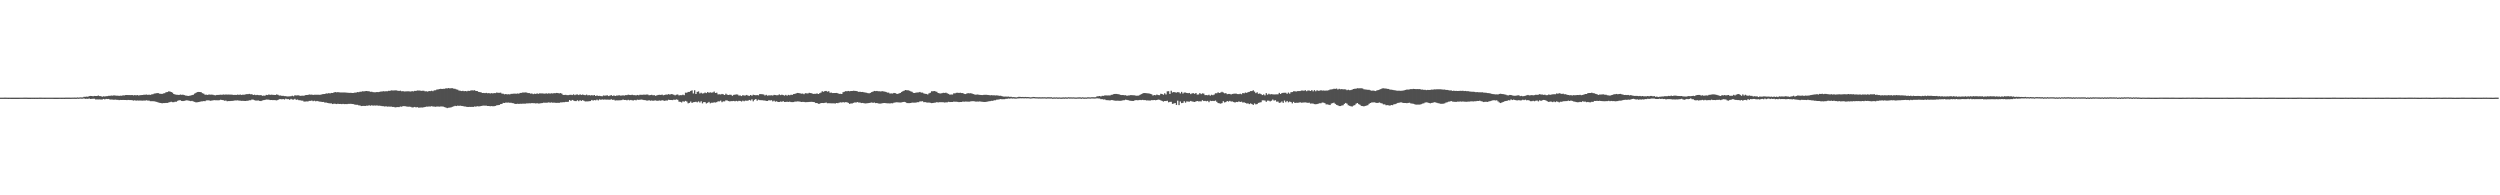 <svg xmlns="http://www.w3.org/2000/svg" width="1920" height="150"><path fill="#4f4f4f" d="M0 74.986h1v1H0zM1 74.986h1v1H1zM2 74.986h1v1H2zM3 74.977h1v1H3zM4 74.982h1v1H4zM5 74.998h1v1H5zM6 75.009h1v1H6zM7 74.998h1v1H7zM8 75.014h1v1H8zM9 75.018h1v1H9zM10 75.014h1v1H10zM11 75.014h1v1H11zM12 75.014h1v1H12zM13 75.018h1v1H13zM14 75.011h1v1H14zM15 74.984h1v1H15zM16 74.986h1v1H16zM17 74.991h1v1H17zM18 74.982h1v1H18zM19 74.973h1v1H19zM20 74.977h1v1H20zM21 75.014h1v1H21zM22 75.025h1v1H22zM23 75.009h1v1H23zM24 74.998h1v1H24zM25 75.007h1v1H25zM26 75.009h1v1H26zM27 74.995h1v1H27zM28 75.018h1v1H28zM29 74.986h1v1H29zM30 74.982h1v1H30zM31 74.982h1v1H31zM32 74.984h1v1H32zM33 74.986h1v1H33zM34 75.016h1v1H34zM35 74.993h1v1H35zM36 74.991h1v1H36zM37 74.998h1v1H37zM38 74.991h1v1H38zM39 74.989h1v1H39zM40 74.993h1v1H40zM41 75.009h1v1H41zM42 75.025h1v1H42zM43 75.023h1v1H43zM44 75.014h1v1H44zM45 74.995h1v1H45zM46 74.995h1v1H46zM47 75.011h1v1H47zM48 74.991h1v1H48zM49 75.023h1v1H49zM50 74.973h1v1H50zM51 74.968h1v1H51zM52 74.982h1v1H52zM53 74.97h1v1H53zM54 74.991h1v1H54zM55 74.94h1v1H55zM56 74.934h1v1H56zM57 74.918h1v1H57zM58 74.991h1v1H58zM59 74.817h1v1H59zM60 74.945h1v1H60zM61 74.751h1v1H61zM62 74.826h1v1H62zM63 74.812h1v1H63zM64 74.329h1v1.261H64zM65 74.343h1v1.568H65zM66 74.201h1v1.614H66zM67 74.3h1v1.634H67zM68 73.833h1v1.774H68zM69 73.679h1v2.328H69zM70 73.739h1v2.195H70zM71 73.943h1v1.886H71zM72 73.695h1v2.158H72zM73 73.739h1v2.63H73zM74 73.746h1v2.596H74zM75 73.38h1v3.012H75zM76 73.801h1v2.531H76zM77 73.846h1v2.598H77zM78 74.274h1v2.147H78zM79 73.933h1v2.055H79zM80 74.066h1v2.255H80zM81 73.865h1v2.046H81zM82 73.853h1v2.232H82zM83 73.588h1v2.394H83zM84 73.567h1v2.902H84zM85 73.359h1v3.095H85zM86 73.487h1v3.005H86zM87 73.194h1v3.447H87zM88 73.366h1v3.152H88zM89 73.496h1v3.147H89zM90 73.462h1v3.211H90zM91 73.636h1v3.243H91zM92 73.464h1v3.301H92zM93 73.544h1v3.252H93zM94 73.215h1v3.52H94zM95 73.247h1v3.552H95zM96 73.009h1v3.77H96zM97 72.963h1v3.96H97zM98 73.006h1v3.754H98zM99 72.986h1v3.861H99zM100 73.084h1v3.765H100zM101 72.981h1v3.951H101zM102 73.247h1v3.996H102zM103 73.034h1v3.992H103zM104 73.192h1v4.145H104zM105 73h1v4.15H105zM106 73.318h1v3.919H106zM107 73.096h1v4.111H107zM108 73.022h1v4.262H108zM109 72.963h1v4.34H109zM110 72.746h1v4.443H110zM111 72.78h1v4.479H111zM112 72.597h1v4.424H112zM113 72.871h1v4.415H113zM114 72.704h1v4.532H114zM115 72.839h1v4.891H115zM116 72.505h1v5.193H116zM117 72.34h1v5.39H117zM118 71.825h1v6.008H118zM119 71.722h1v6.308H119zM120 71.535h1v6.754H120zM121 71.457h1v7.217H121zM122 71.924h1v7.011H122zM123 72.031h1v7.093H123zM124 72.116h1v7.249H124zM125 71.748h1v7.423H125zM126 71.585h1v7.567H126zM127 70.876h1v8.19H127zM128 70.704h1v8.363H128zM129 70.203h1v8.567H129zM130 70.221h1v8.206H130zM131 70.633h1v7.517H131zM132 71.194h1v7.29H132zM133 72.208h1v6.299H133zM134 72.569h1v5.576H134zM135 72.755h1v5.361H135zM136 72.816h1v4.619H136zM137 72.947h1v4.072H137zM138 72.62h1v4.392H138zM139 72.816h1v4.681H139zM140 72.729h1v4.871H140zM141 73.004h1v4.45H141zM142 73.37h1v3.848H142zM143 73.485h1v3.523H143zM144 73.705h1v3.518H144zM145 73.542h1v3.886H145zM146 73.361h1v4.301H146zM147 72.986h1v4.456H147zM148 72.743h1v5.193H148zM149 71.878h1v6.336H149zM150 71.301h1v7.329H150zM151 70.704h1v7.858H151zM152 70.608h1v7.78H152zM153 70.674h1v7.501H153zM154 70.816h1v7.045H154zM155 71.576h1v6.269H155zM156 71.924h1v5.713H156zM157 72.748h1v4.974H157zM158 72.713h1v4.379H158zM159 72.894h1v4.152H159zM160 72.556h1v4.477H160zM161 72.7h1v4.731H161zM162 72.629h1v4.61H162zM163 72.743h1v4.351H163zM164 73.041h1v3.861H164zM165 73.224h1v3.774H165zM166 72.917h1v4.102H166zM167 72.917h1v4.143H167zM168 72.798h1v4.136H168zM169 72.684h1v3.916H169zM170 72.787h1v4.003H170zM171 72.572h1v4.397H171zM172 72.723h1v4.649H172zM173 72.56h1v4.66H173zM174 72.675h1v5.077H174zM175 72.597h1v5.024H175zM176 72.652h1v4.965H176zM177 72.677h1v4.832H177zM178 72.766h1v4.676H178zM179 72.926h1v4.436H179zM180 72.853h1v4.257H180zM181 72.922h1v4.248H181zM182 72.67h1v4.372H182zM183 72.876h1v4.397H183zM184 72.604h1v4.71H184zM185 72.913h1v4.555H185zM186 72.718h1v4.72H186zM187 72.755h1v4.74H187zM188 72.505h1v5.079H188zM189 72.315h1v5.079H189zM190 72.299h1v5.068H190zM191 72.066h1v4.93H191zM192 72.393h1v4.626H192zM193 72.347h1v4.09H193zM194 72.954h1v3.58H194zM195 72.684h1v4.244H195zM196 73.087h1v4.17H196zM197 72.835h1v4.349H197zM198 73.043h1v4.12H198zM199 73.091h1v4.413H199zM200 73h1v4.63H200zM201 73.553h1v3.607H201zM202 73.416h1v3.468H202zM203 73.503h1v3.268H203zM204 72.835h1v3.582H204zM205 73.004h1v3.488H205zM206 72.542h1v4.015H206zM207 72.858h1v3.98H207zM208 72.693h1v4.102H208zM209 72.83h1v4.065H209zM210 72.908h1v3.948H210zM211 72.958h1v4.005H211zM212 72.505h1v4.623H212zM213 72.789h1v3.935H213zM214 73.352h1v2.811H214zM215 73.325h1v2.811H215zM216 73.64h1v2.671H216zM217 73.572h1v2.518H217zM218 73.84h1v2.596H218zM219 73.81h1v1.984H219zM220 74.089h1v2.074H220zM221 74.034h1v2.097H221zM222 74.007h1v2.653H222zM223 73.878h1v2.035H223zM224 73.549h1v2.87H224zM225 73.924h1v2.586H225zM226 73.171h1v2.715H226zM227 73.297h1v3.406H227zM228 73.208h1v3.216H228zM229 73.228h1v3.717H229zM230 73.602h1v3.415H230zM231 73.501h1v3.742H231zM232 73.469h1v3.843H232zM233 73.499h1v4.548H233zM234 73.066h1v4.896H234zM235 72.938h1v4.919H235zM236 72.915h1v5.033H236zM237 72.537h1v4.921H237zM238 72.72h1v4.763H238zM239 72.64h1v4.55H239zM240 72.887h1v4.839H240zM241 72.762h1v4.591H241zM242 72.775h1v5.038H242zM243 72.78h1v4.713H243zM244 72.766h1v5.065H244zM245 72.784h1v5.251H245zM246 72.691h1v5.418H246zM247 72.327h1v6.02H247zM248 72.258h1v6.024H248zM249 72.208h1v6.585H249zM250 71.754h1v6.974H250zM251 71.851h1v7.217H251zM252 71.546h1v7.725H252zM253 71.754h1v7.681H253zM254 71.365h1v8.034H254zM255 71.413h1v8.521H255zM256 70.949h1v8.647H256zM257 70.715h1v9.02H257zM258 70.889h1v9.041H258zM259 70.734h1v8.931H259zM260 70.917h1v8.965H260zM261 71.027h1v8.782H261zM262 71.036h1v8.931H262zM263 70.99h1v8.769H263zM264 71.008h1v8.949H264zM265 71.049h1v8.849H265zM266 71.178h1v8.812H266zM267 71.249h1v8.54H267zM268 71.297h1v8.483H268zM269 71.269h1v8.46H269zM270 71.42h1v8.446H270zM271 71.365h1v8.627H271zM272 71.095h1v9.254H272zM273 71.136h1v9.366H273zM274 70.724h1v9.76H274zM275 70.789h1v10.101H275zM276 70.468h1v10.531H276zM277 70.418h1v11.041H277zM278 70.1h1v11.268H278zM279 70.207h1v11.112H279zM280 70.001h1v11.403H280zM281 69.864h1v11.312H281zM282 70.061h1v11.142H282zM283 70.068h1v10.79H283zM284 70.518h1v10.687H284zM285 70.454h1v10.366H285zM286 70.775h1v10.366H286zM287 70.841h1v10.174H287zM288 70.866h1v10.224H288zM289 70.679h1v10.282H289zM290 70.775h1v10.41H290zM291 70.578h1v10.588H291zM292 70.308h1v10.998H292zM293 70.264h1v11.241H293zM294 70.063h1v11.506H294zM295 70.216h1v11.593H295zM296 70.02h1v11.6H296zM297 70.1h1v11.82H297zM298 69.74h1v12.069H298zM299 69.772h1v12.152H299zM300 69.374h1v12.509H300zM301 69.466h1v12.648H301zM302 69.47h1v12.634H302zM303 69.374h1v13.085H303zM304 69.447h1v12.861H304zM305 69.678h1v12.532H305zM306 69.859h1v12.399H306zM307 69.653h1v12.154H307zM308 70.077h1v11.897H308zM309 69.974h1v11.522H309zM310 70.244h1v11.291H310zM311 70.214h1v11.419H311zM312 70.166h1v11.71H312zM313 70.079h1v11.904H313zM314 70.207h1v11.73H314zM315 70.306h1v11.778H315zM316 70.01h1v12.518H316zM317 70.216h1v12.229H317zM318 69.795h1v12.355H318zM319 69.841h1v12.662H319zM320 69.502h1v12.776H320zM321 69.521h1v13.177H321zM322 69.505h1v13.149H322zM323 69.802h1v12.754H323zM324 69.683h1v12.907H324zM325 69.695h1v12.676H325zM326 70.12h1v12.051H326zM327 70.107h1v11.783H327zM328 70.326h1v11.572H328zM329 69.868h1v11.895H329zM330 70.01h1v11.811H330zM331 69.708h1v11.872H331zM332 70.02h1v11.797H332zM333 69.388h1v12.506H333zM334 69.305h1v12.742H334zM335 68.774h1v13.069H335zM336 68.665h1v13.145H336zM337 68.427h1v13.491H337zM338 68.175h1v13.571H338zM339 68.365h1v13.381H339zM340 68.193h1v13.726H340zM341 68.2h1v14.097H341zM342 67.767h1v14.868H342zM343 67.896h1v15.161H343zM344 67.646h1v15.093H344zM345 67.868h1v14.781H345zM346 67.722h1v14.694H346zM347 67.754h1v14.292H347zM348 68.074h1v13.573H348zM349 68.188h1v13.065H349zM350 68.66h1v12.79H350zM351 68.843h1v12.284H351zM352 69.548h1v11.76H352zM353 69.692h1v11.467H353zM354 69.949h1v11.385H354zM355 69.715h1v11.756H355zM356 70.052h1v11.73H356zM357 69.868h1v11.966H357zM358 70.161h1v11.914H358zM359 69.74h1v12.424H359zM360 69.855h1v12.202H360zM361 69.525h1v12.596H361zM362 69.34h1v12.728H362zM363 69.454h1v12.648H363zM364 69.25h1v12.506H364zM365 69.91h1v12.005H365zM366 69.878h1v11.675H366zM367 70.551h1v11.16H367zM368 70.706h1v10.968H368zM369 70.928h1v10.478H369zM370 71.411h1v9.805H370zM371 71.365h1v9.714H371zM372 71.53h1v9.613H372zM373 71.315h1v9.86H373zM374 71.633h1v9.762H374zM375 71.498h1v9.902H375zM376 71.78h1v9.842H376zM377 71.544h1v9.934H377zM378 71.754h1v9.847H378zM379 71.452h1v10.085H379zM380 71.503h1v9.838H380zM381 71.084h1v9.821H381zM382 71.267h1v9.451H382zM383 71.283h1v9.293H383zM384 71.164h1v8.785H384zM385 71.91h1v7.901H385zM386 71.97h1v7.045H386zM387 72.432h1v6.661H387zM388 72.201h1v6.56H388zM389 72.494h1v6.338H389zM390 72.345h1v6.409H390zM391 72.478h1v6.491H391zM392 72.084h1v6.823H392zM393 72.043h1v7.148H393zM394 71.915h1v7.407H394zM395 71.889h1v7.949H395zM396 72.006h1v7.796H396zM397 71.768h1v7.91H397zM398 71.924h1v7.887H398zM399 71.379h1v8.283H399zM400 71.32h1v8.4H400zM401 71.038h1v8.583H401zM402 71.07h1v8.567H402zM403 70.972h1v8.627H403zM404 71.043h1v8.354H404zM405 71.482h1v7.924H405zM406 71.466h1v7.826H406zM407 71.896h1v7.439H407zM408 71.759h1v7.42H408zM409 72.281h1v6.97H409zM410 71.94h1v7.299H410zM411 72.157h1v7.32H411zM412 71.72h1v7.551H412zM413 72.025h1v7.514H413zM414 71.663h1v7.796H414zM415 71.718h1v7.537H415zM416 71.709h1v7.434H416zM417 71.857h1v6.995H417zM418 71.928h1v6.965H418zM419 71.686h1v7.228H419zM420 71.931h1v6.933H420zM421 71.649h1v6.949H421zM422 71.889h1v6.986H422zM423 71.635h1v6.995H423zM424 71.791h1v7.123H424zM425 71.544h1v7.265H425zM426 71.594h1v7.35H426zM427 71.349h1v7.665H427zM428 71.45h1v7.503H428zM429 71.718h1v7.308H429zM430 71.484h1v7.169H430zM431 71.928h1v6.699H431zM432 72.908h1v5.587H432zM433 72.917h1v5.594H433zM434 72.8h1v5.441H434zM435 73.064h1v5.212H435zM436 73.055h1v5.093H436zM437 72.867h1v3.955H437zM438 72.752h1v4.756H438zM439 73.036h1v3.715H439zM440 72.45h1v4.742H440zM441 73.066h1v4.569H441zM442 72.585h1v5.109H442zM443 72.542h1v4.475H443zM444 73h1v4.706H444zM445 72.423h1v4.532H445zM446 72.89h1v4.61H446zM447 72.61h1v4.292H447zM448 72.894h1v4.523H448zM449 73.137h1v4.77H449zM450 72.656h1v5.237H450zM451 73.233h1v4.63H451zM452 72.986h1v4.71H452zM453 73.306h1v4.308H453zM454 73.05h1v3.708H454zM455 73.304h1v3.969H455zM456 72.942h1v3.898H456zM457 73.732h1v3.321H457zM458 73.256h1v3.257H458zM459 73.654h1v3.449H459zM460 73.569h1v2.79H460zM461 73.801h1v2.863H461zM462 73.94h1v2.399H462zM463 73.329h1v3.239H463zM464 73.48h1v2.921H464zM465 73.325h1v3.202H465zM466 73.212h1v3.268H466zM467 73.796h1v2.735H467zM468 73.343h1v3.248H468zM469 73.059h1v3.186H469zM470 73.672h1v3.017H470zM471 73.288h1v3.319H471zM472 73.739h1v3.452H472zM473 73.354h1v3.726H473zM474 73.345h1v3.756H474zM475 73.1h1v3.937H475zM476 73.439h1v3.552H476zM477 73.38h1v3.516H477zM478 73.192h1v3.259H478zM479 73.37h1v3.424H479zM480 73.064h1v3.676H480zM481 73.084h1v3.969H481zM482 72.688h1v3.937H482zM483 72.933h1v4.108H483zM484 73.002h1v3.761H484zM485 72.78h1v4.294H485zM486 73.061h1v4.086H486zM487 73.073h1v3.662H487zM488 73.26h1v3.777H488zM489 72.917h1v3.644H489zM490 73.176h1v3.534H490zM491 72.762h1v3.82H491zM492 72.83h1v3.612H492zM493 72.832h1v3.749H493zM494 72.636h1v4.225H494zM495 72.78h1v4.129H495zM496 72.615h1v4.571H496zM497 72.601h1v4.66H497zM498 73.167h1v3.806H498zM499 73.02h1v4.326H499zM500 72.816h1v4.349H500zM501 73.146h1v4.282H501zM502 73.055h1v4.157H502zM503 73.586h1v3.532H503zM504 73.24h1v4.166H504zM505 72.922h1v4.417H505zM506 72.812h1v4.333H506zM507 72.899h1v4.461H507zM508 72.64h1v4.321H508zM509 73.16h1v4.035H509zM510 72.933h1v4.53H510zM511 72.622h1v4.537H511zM512 72.633h1v4.562H512zM513 72.306h1v4.296H513zM514 72.629h1v4.15H514zM515 72.231h1v4.582H515zM516 72.402h1v4.475H516zM517 72.78h1v3.763H517zM518 73.215h1v3.493H518zM519 72.72h1v3.612H519zM520 72.542h1v4.079H520zM521 73.258h1v4.82H521zM522 73.041h1v5.168H522zM523 73.093h1v5.585H523zM524 72.688h1v5.159H524zM525 73.091h1v4.971H525zM526 71.159h1v6.299H526zM527 71.205h1v6.761H527zM528 70.628h1v8.737H528zM529 70.541h1v8.455H529zM530 69.848h1v8.139H530zM531 69.388h1v9.682H531zM532 71.761h1v6.709H532zM533 69.331h1v9.048H533zM534 72.217h1v5.908H534zM535 70.562h1v8.048H535zM536 70.193h1v7.668H536zM537 71.77h1v6.997H537zM538 71.219h1v6.551H538zM539 71.848h1v7.553H539zM540 71.617h1v6.75H540zM541 71.075h1v7.386H541zM542 71.53h1v7.929H542zM543 70.692h1v8.26H543zM544 71.205h1v7.029H544zM545 70.905h1v8.46H545zM546 71.164h1v7.748H546zM547 70.972h1v7.926H547zM548 70.299h1v8.286H548zM549 71.429h1v7.304H549zM550 71.178h1v7.256H550zM551 72.514h1v5.333H551zM552 72.418h1v5.463H552zM553 72.54h1v4.701H553zM554 72.139h1v6.358H554zM555 72.469h1v5.374H555zM556 72.956h1v4.907H556zM557 71.917h1v5.12H557zM558 72.688h1v4.45H558zM559 72.945h1v4.694H559zM560 72.693h1v5.18H560zM561 72.784h1v4.862H561zM562 73.572h1v4.102H562zM563 72.862h1v4.653H563zM564 72.725h1v5.104H564zM565 72.473h1v5.01H565zM566 72.588h1v5.212H566zM567 73.373h1v4.022H567zM568 73.313h1v4.221H568zM569 73.755h1v4.207H569zM570 73.059h1v4.273H570zM571 73.347h1v4.401H571zM572 73.297h1v3.96H572zM573 72.913h1v4.454H573zM574 73.409h1v3.882H574zM575 73.613h1v3.138H575zM576 72.977h1v4.23H576zM577 73.499h1v2.813H577zM578 72.739h1v5.072H578zM579 73h1v3.667H579zM580 73.169h1v2.859H580zM581 73.029h1v4.282H581zM582 73.206h1v3.355H582zM583 72.267h1v4.656H583zM584 72.299h1v4.651H584zM585 72.395h1v4.591H585zM586 72.542h1v4.598H586zM587 73.306h1v3.88H587zM588 72.83h1v4.683H588zM589 73.462h1v4.081H589zM590 73.208h1v3.726H590zM591 73.277h1v3.891H591zM592 73.174h1v3.758H592zM593 73.352h1v4.532H593zM594 72.855h1v4.468H594zM595 73.002h1v5.065H595zM596 73.178h1v4.573H596zM597 73.135h1v5.193H597zM598 72.482h1v5.859H598zM599 73.055h1v4.942H599zM600 72.725h1v5.45H600zM601 73h1v4.653H601zM602 73.414h1v4.944H602zM603 72.858h1v5.409H603zM604 73.48h1v4.63H604zM605 72.878h1v5.431H605zM606 73.16h1v4.919H606zM607 72.739h1v5.665H607zM608 72.835h1v5.621H608zM609 72.233h1v6.143H609zM610 72.089h1v5.951H610zM611 71.688h1v6.361H611zM612 71.388h1v6.491H612zM613 71.475h1v6.464H613zM614 71.69h1v6.406H614zM615 71.917h1v6.404H615zM616 71.832h1v6.425H616zM617 72.363h1v5.908H617zM618 71.59h1v6.915H618zM619 71.654h1v6.775H619zM620 71.773h1v6.622H620zM621 71.283h1v6.999H621zM622 71.489h1v6.727H622zM623 71.617h1v6.574H623zM624 72.148h1v6.164H624zM625 72.047h1v6.429H625zM626 72.047h1v7.086H626zM627 71.738h1v7.345H627zM628 72.169h1v7.53H628zM629 71.64h1v8.038H629zM630 71.118h1v8.034H630zM631 70.102h1v8.995H631zM632 70.493h1v8.652H632zM633 69.935h1v9.078H633zM634 69.855h1v8.89H634zM635 70.404h1v8.906H635zM636 70.02h1v9.261H636zM637 71.219h1v8.096H637zM638 71.123h1v8.228H638zM639 71.473h1v7.869H639zM640 71.427h1v7.947H640zM641 71.439h1v8.082H641zM642 71.349h1v7.734H642zM643 71.613h1v7.633H643zM644 72.114h1v6.757H644zM645 72.038h1v6.564H645zM646 72.176h1v6.546H646zM647 70.83h1v7.631H647zM648 70.429h1v8.288H648zM649 69.974h1v8.453H649zM650 70.077h1v8.487H650zM651 69.859h1v9.165H651zM652 70.084h1v9.696H652zM653 69.868h1v9.59H653zM654 69.898h1v9.572H654zM655 69.701h1v9.304H655zM656 69.772h1v8.865H656zM657 69.912h1v8.828H657zM658 70.161h1v8.203H658zM659 70.551h1v8.219H659zM660 70.468h1v8.276H660zM661 70.633h1v8.537H661zM662 70.592h1v8.473H662zM663 70.86h1v8.412H663zM664 71.04h1v8.414H664zM665 71.21h1v8.169H665zM666 71.514h1v7.72H666zM667 71.672h1v7.448H667zM668 71.338h1v7.572H668zM669 70.729h1v7.981H669zM670 70.333h1v8.663H670zM671 69.839h1v8.913H671zM672 69.987h1v9.215H672zM673 69.841h1v9.279H673zM674 70.07h1v9.416H674zM675 70.113h1v9.437H675zM676 70.226h1v9.325H676zM677 69.967h1v9.327H677zM678 70.18h1v8.995H678zM679 70.335h1v8.773H679zM680 70.615h1v8.638H680zM681 71.114h1v8.251H681zM682 71.109h1v8.265H682zM683 71.86h1v7.59H683zM684 71.752h1v7.489H684zM685 71.841h1v7.494H685zM686 71.356h1v7.523H686zM687 71.498h1v7.192H687zM688 72.002h1v6.523H688zM689 72.13h1v6.484H689zM690 71.704h1v6.967H690zM691 71.386h1v7.359H691zM692 70.615h1v8.041H692zM693 70.006h1v8.318H693zM694 69.594h1v8.654H694zM695 69.115h1v9.368H695zM696 69.303h1v9.863H696zM697 69.321h1v9.872H697zM698 69.708h1v9.496H698zM699 70.125h1v8.965H699zM700 70.505h1v8.29H700zM701 71.338h1v7.505H701zM702 71.448h1v7.425H702zM703 71.132h1v7.668H703zM704 71.008h1v7.498H704zM705 70.979h1v7.507H705zM706 70.601h1v7.269H706zM707 71.123h1v6.727H707zM708 71.111h1v6.59H708zM709 71.736h1v6.738H709zM710 72.047h1v6.358H710zM711 72.155h1v6.521H711zM712 72.565h1v6.249H712zM713 71.656h1v7.075H713zM714 71.21h1v7.734H714zM715 70.088h1v9.114H715zM716 70.07h1v9.05H716zM717 69.88h1v9.007H717zM718 70.198h1v8.611H718zM719 70.523h1v7.897H719zM720 71.407h1v7.295H720zM721 71.658h1v6.809H721zM722 71.791h1v6.697H722zM723 71.503h1v6.995H723zM724 71.272h1v7.29H724zM725 71.384h1v7.37H725zM726 71.157h1v7.425H726zM727 71.695h1v6.901H727zM728 72.098h1v6.07H728zM729 72.697h1v5.699H729zM730 72.556h1v5.759H730zM731 72.597h1v5.729H731zM732 71.688h1v6.358H732zM733 71.654h1v6.477H733zM734 71.249h1v6.876H734zM735 71.237h1v7.011H735zM736 71.368h1v7.073H736zM737 71.21h1v7.148H737zM738 71.498h1v6.832H738zM739 71.496h1v6.496H739zM740 72.112h1v6.017H740zM741 72.24h1v5.727H741zM742 71.844h1v6.207H742zM743 71.526h1v6.551H743zM744 71.7h1v6.356H744zM745 71.597h1v6.271H745zM746 71.86h1v5.859H746zM747 72.228h1v5.496H747zM748 72.533h1v5.28H748zM749 72.746h1v5.312H749zM750 72.569h1v5.393H750zM751 72.727h1v5.326H751zM752 72.835h1v5.031H752zM753 72.974h1v5.111H753zM754 73h1v5.164H754zM755 72.837h1v5.436H755zM756 72.8h1v5.555H756zM757 72.83h1v5.372H757zM758 72.919h1v5.116H758zM759 73.027h1v4.756H759zM760 73.199h1v4.488H760zM761 73.055h1v4.337H761zM762 73.233h1v4.253H762zM763 73.139h1v3.859H763zM764 73.313h1v3.715H764zM765 73.235h1v3.305H765zM766 73.343h1v3.147H766zM767 73.558h1v2.733H767zM768 73.54h1v2.566H768zM769 73.83h1v2.41H769zM770 74.112h1v2.083H770zM771 74.19h1v1.989H771zM772 74.135h1v1.735H772zM773 74.24h1v1.639H773zM774 74.13h1v1.481H774zM775 74.382h1v1.412H775zM776 74.306h1v1.213H776zM777 74.574h1v1.144H777zM778 74.554h1v1.051H778zM779 74.641h1v1.14H779zM780 74.789h1v1H780zM781 74.604h1v1H781zM782 74.359h1v1.209H782zM783 74.407h1v1.078H783zM784 74.519h1v1.003H784zM785 74.423h1v1.023H785zM786 74.561h1v1H786zM787 74.464h1v1H787zM788 74.556h1v1H788zM789 74.487h1v1H789zM790 74.625h1v1H790zM791 74.746h1v1H791zM792 74.638h1v1H792zM793 74.462h1v1H793zM794 74.51h1v1H794zM795 74.645h1v1H795zM796 74.634h1v1H796zM797 74.725h1v1H797zM798 74.666h1v1H798zM799 74.748h1v1H799zM800 74.673h1v1H800zM801 74.684h1v1H801zM802 74.643h1v1H802zM803 74.803h1v1H803zM804 74.67h1v1H804zM805 74.661h1v1H805zM806 74.725h1v1H806zM807 74.659h1v1H807zM808 74.94h1v1H808zM809 74.757h1v1H809zM810 74.84h1v1H810zM811 74.748h1v1H811zM812 74.929h1v1H812zM813 74.794h1v1H813zM814 74.879h1v1H814zM815 74.927h1v1H815zM816 74.776h1v1H816zM817 74.856h1v1H817zM818 74.725h1v1H818zM819 74.913h1v1H819zM820 74.641h1v1H820zM821 74.769h1v1H821zM822 74.737h1v1H822zM823 74.785h1v1H823zM824 74.734h1v1H824zM825 74.833h1v1H825zM826 74.886h1v1H826zM827 74.799h1v1H827zM828 74.776h1v1H828zM829 74.725h1v1H829zM830 74.906h1v1H830zM831 74.698h1v1H831zM832 74.931h1v1H832zM833 74.84h1v1H833zM834 74.881h1v1H834zM835 74.666h1v1H835zM836 74.734h1v1H836zM837 74.783h1v1H837zM838 74.636h1v1H838zM839 74.661h1v1H839zM840 74.725h1v1H840zM841 74.666h1v1H841zM842 73.984h1v1.49H842zM843 73.933h1v1.691H843zM844 73.732h1v1.962H844zM845 74.089h1v2.081H845zM846 73.556h1v2.584H846zM847 73.65h1v2.774H847zM848 73.263h1v3.06H848zM849 73.267h1v3.623H849zM850 73.338h1v3.598H850zM851 73.256h1v3.742H851zM852 73.336h1v3.843H852zM853 72.784h1v4.083H853zM854 72.688h1v4.214H854zM855 72.178h1v4.981H855zM856 72.157h1v5.205H856zM857 72.162h1v5.207H857zM858 72.276h1v5.054H858zM859 72.437h1v4.967H859zM860 72.842h1v4.562H860zM861 73.011h1v4.289H861zM862 72.947h1v4.063H862zM863 73.164h1v3.774H863zM864 73.114h1v3.417H864zM865 73.592h1v3.17H865zM866 73.313h1v3.653H866zM867 73.279h1v4.003H867zM868 73.006h1v4.408H868zM869 73.109h1v4.395H869zM870 73.169h1v4.344H870zM871 73.231h1v3.857H871zM872 73.544h1v3.328H872zM873 73.464h1v3.534H873zM874 73.437h1v3.527H874zM875 72.849h1v3.919H875zM876 72.318h1v4.566H876zM877 71.819h1v4.903H877zM878 71.439h1v5.475H878zM879 71.468h1v5.39H879zM880 71.564h1v5.612H880zM881 71.663h1v5.429H881zM882 71.796h1v5.413H882zM883 72.086h1v5.122H883zM884 72.395h1v4.527H884zM885 73.37h1v3.58H885zM886 72.977h1v3.843H886zM887 73.146h1v3.861H887zM888 72.601h1v4.177H888zM889 73.013h1v3.484H889zM890 73.121h1v3.55H890zM891 71.965h1v5.113H891zM892 72.176h1v5.344H892zM893 72.741h1v5.303H893zM894 71.606h1v5.949H894zM895 72.574h1v5.061H895zM896 70.166h1v7.178H896zM897 70.063h1v8.54H897zM898 72.153h1v6.063H898zM899 69.701h1v8.485H899zM900 71.038h1v8.727H900zM901 70.656h1v8.86H901zM902 70.892h1v8.21H902zM903 71.118h1v9.476H903zM904 70.752h1v6.574H904zM905 70.889h1v9.858H905zM906 71.768h1v6.166H906zM907 70.551h1v8.666H907zM908 71.851h1v7.153H908zM909 71.054h1v6.654H909zM910 71.059h1v7.78H910zM911 71.443h1v6.45H911zM912 71.599h1v6.452H912zM913 71.349h1v6.729H913zM914 72.29h1v5.23H914zM915 71.69h1v6.221H915zM916 71.571h1v6.583H916zM917 72.043h1v6.313H917zM918 71.448h1v6.413H918zM919 72.652h1v4.935H919zM920 72.56h1v5.303H920zM921 71.452h1v6.358H921zM922 72.308h1v5.56H922zM923 71.681h1v5.276H923zM924 71.901h1v5.729H924zM925 73.077h1v4.411H925zM926 72.993h1v4.8H926zM927 73.183h1v4.303H927zM928 72.762h1v5.722H928zM929 73.485h1v3.886H929zM930 72.78h1v4.823H930zM931 73.096h1v4.349H931zM932 72.581h1v5.022H932zM933 71.617h1v5.605H933zM934 71.603h1v6.558H934zM935 70.887h1v8.283H935zM936 71.427h1v7.956H936zM937 71.043h1v8.553H937zM938 70.509h1v8.682H938zM939 71.068h1v6.665H939zM940 71.7h1v7.008H940zM941 71.532h1v6.835H941zM942 72.347h1v5.239H942zM943 72.16h1v5.894H943zM944 72.146h1v5.301H944zM945 72.572h1v5.418H945zM946 72.121h1v5.802H946zM947 71.963h1v6.439H947zM948 71.885h1v6.835H948zM949 71.951h1v6.317H949zM950 72.219h1v6.162H950zM951 72.308h1v5.555H951zM952 71.972h1v6.354H952zM953 72.409h1v5.692H953zM954 71.448h1v7.274H954zM955 71.686h1v6.908H955zM956 71.07h1v7.981H956zM957 71.301h1v8.222H957zM958 70.743h1v8.652H958zM959 70.528h1v9.426H959zM960 69.965h1v9.439H960zM961 69.93h1v9.986H961zM962 69.333h1v11.268H962zM963 70.335h1v9.052H963zM964 71.539h1v8.629H964zM965 70.885h1v9.062H965zM966 72.018h1v6.986H966zM967 71.775h1v6.979H967zM968 72.283h1v6.21H968zM969 72.995h1v4.083H969zM970 72.485h1v4.569H970zM971 73.254h1v3.937H971zM972 71.528h1v6.667H972zM973 72.711h1v4.553H973zM974 72.013h1v5.312H974zM975 72.494h1v5.363H975zM976 72.295h1v5.09H976zM977 72.457h1v3.962H977zM978 72.537h1v4.706H978zM979 72.482h1v4.491H979zM980 72.469h1v5.589H980zM981 72.455h1v5.532H981zM982 71.338h1v7.668H982zM983 72.196h1v6.555H983zM984 71.461h1v6.475H984zM985 71.262h1v7.762H985zM986 71.196h1v6.024H986zM987 71.198h1v7.313H987zM988 72.045h1v5.475H988zM989 71.043h1v7.539H989zM990 71.954h1v6.029H990zM991 70.802h1v7.597H991zM992 70.708h1v8.7H992zM993 70.084h1v8.16H993zM994 70.081h1v9.036H994zM995 70.308h1v8.569H995zM996 69.967h1v8.959H996zM997 69.917h1v8.954H997zM998 69.937h1v8.615H998zM999 69.555h1v9.341H999zM1000 69.539h1v9.272H1000zM1001 69.667h1v9.032H1001zM1002 69.269h1v9.375H1002zM1003 70.024h1v8.778H1003zM1004 69.491h1v9.512H1004zM1005 69.509h1v9.316H1005zM1006 69.889h1v9.686H1006zM1007 69.191h1v10.293H1007zM1008 70.127h1v9.432H1008zM1009 69.237h1v10.744H1009zM1010 70.086h1v9.973H1010zM1011 69.31h1v10.611H1011zM1012 69.754h1v9.854H1012zM1013 69.635h1v9.659H1013zM1014 69.278h1v10.048H1014zM1015 69.557h1v9.21H1015zM1016 69.498h1v9.327H1016zM1017 69.626h1v9.572H1017zM1018 69.511h1v10.671H1018zM1019 69.555h1v10.623H1019zM1020 69.292h1v11.149H1020zM1021 68.779h1v11.936H1021zM1022 68.658h1v10.833H1022zM1023 68.511h1v10.673H1023zM1024 68.147h1v10.709H1024zM1025 68.25h1v11.529H1025zM1026 68.003h1v12.552H1026zM1027 68.701h1v12.206H1027zM1028 68.198h1v13.255H1028zM1029 68.55h1v12.923H1029zM1030 68.401h1v12.623H1030zM1031 68.6h1v12.238H1031zM1032 68.55h1v11.206H1032zM1033 68.653h1v10.407H1033zM1034 69.283h1v10.341H1034zM1035 68.925h1v11.9H1035zM1036 69.264h1v11.989H1036zM1037 69.186h1v12.41H1037zM1038 68.802h1v12.989H1038zM1039 68.344h1v12.735H1039zM1040 68.138h1v12.618H1040zM1041 68.085h1v11.517H1041zM1042 67.747h1v11.353H1042zM1043 67.841h1v12.108H1043zM1044 67.776h1v12.689H1044zM1045 67.799h1v13.534H1045zM1046 67.955h1v13.513H1046zM1047 68.534h1v13.159H1047zM1048 68.699h1v12.653H1048zM1049 68.797h1v12.305H1049zM1050 68.98h1v11.797H1050zM1051 68.976h1v10.762H1051zM1052 69.351h1v9.767H1052zM1053 69.667h1v9.002H1053zM1054 69.539h1v9.11H1054zM1055 69.72h1v8.867H1055zM1056 69.946h1v8.904H1056zM1057 69.388h1v9.728H1057zM1058 69.175h1v9.767H1058zM1059 68.825h1v9.853H1059zM1060 68.383h1v10.799H1060zM1061 67.896h1v11.547H1061zM1062 67.813h1v12.362H1062zM1063 67.939h1v12.19H1063zM1064 67.987h1v12.859H1064zM1065 68.253h1v12.506H1065zM1066 68.289h1v12.623H1066zM1067 68.829h1v12.341H1067zM1068 68.859h1v11.804H1068zM1069 68.999h1v11.815H1069zM1070 69.221h1v10.906H1070zM1071 69.356h1v10.625H1071zM1072 69.566h1v9.989H1072zM1073 69.681h1v9.366H1073zM1074 69.64h1v9.254H1074zM1075 69.749h1v8.894H1075zM1076 69.681h1v8.981H1076zM1077 69.571h1v9.48H1077zM1078 69.315h1v9.805H1078zM1079 69.054h1v10.037H1079zM1080 68.779h1v10.465H1080zM1081 68.804h1v10.243H1081zM1082 68.667h1v10.247H1082zM1083 68.385h1v11.035H1083zM1084 68.429h1v11.112H1084zM1085 68.227h1v11.483H1085zM1086 68.351h1v11.719H1086zM1087 68.431h1v11.95H1087zM1088 68.385h1v11.973H1088zM1089 68.452h1v11.868H1089zM1090 68.392h1v11.957H1090zM1091 68.822h1v11.204H1091zM1092 68.754h1v10.826H1092zM1093 69.003h1v10.343H1093zM1094 68.971h1v9.762H1094zM1095 69.209h1v9.359H1095zM1096 68.994h1v9.746H1096zM1097 69.122h1v10.002H1097zM1098 69.024h1v10.352H1098zM1099 68.829h1v10.229H1099zM1100 68.843h1v10.08H1100zM1101 68.63h1v9.858H1101zM1102 68.642h1v10.011H1102zM1103 68.573h1v10.371H1103zM1104 68.557h1v10.682H1104zM1105 68.573h1v10.89H1105zM1106 68.568h1v11.156H1106zM1107 68.687h1v11.055H1107zM1108 68.825h1v10.81H1108zM1109 68.763h1v10.655H1109zM1110 69.083h1v9.689H1110zM1111 69.086h1v9.439H1111zM1112 69.264h1v8.833H1112zM1113 69.502h1v8.489H1113zM1114 69.363h1v8.194H1114zM1115 69.814h1v8.231H1115zM1116 69.649h1v8.464H1116zM1117 69.855h1v8.377H1117zM1118 69.761h1v8.482H1118zM1119 69.905h1v8.123H1119zM1120 69.859h1v8.235H1120zM1121 69.717h1v8.231H1121zM1122 69.804h1v8.26H1122zM1123 69.704h1v8.196H1123zM1124 69.939h1v8.146H1124zM1125 69.862h1v8.249H1125zM1126 70.047h1v8.153H1126zM1127 69.994h1v8.059H1127zM1128 70.246h1v7.794H1128zM1129 70.349h1v7.546H1129zM1130 70.454h1v7.354H1130zM1131 70.475h1v7.462H1131zM1132 70.555h1v7.205H1132zM1133 70.821h1v6.942H1133zM1134 70.715h1v6.825H1134zM1135 70.866h1v6.711H1135zM1136 70.866h1v6.464H1136zM1137 70.919h1v6.805H1137zM1138 70.876h1v7.089H1138zM1139 71.116h1v7.272H1139zM1140 71.173h1v6.99H1140zM1141 71.265h1v6.931H1141zM1142 71.466h1v6.802H1142zM1143 71.548h1v6.308H1143zM1144 71.754h1v5.933H1144zM1145 72.018h1v5.324H1145zM1146 72.263h1v4.793H1146zM1147 72.336h1v4.601H1147zM1148 72.482h1v4.669H1148zM1149 72.43h1v4.559H1149zM1150 72.53h1v5.361H1150zM1151 72.157h1v6.558H1151zM1152 71.976h1v7.162H1152zM1153 72.182h1v6.514H1153zM1154 72.272h1v6.027H1154zM1155 72.487h1v5.354H1155zM1156 72.688h1v4.864H1156zM1157 73.148h1v4.264H1157zM1158 73.263h1v3.699H1158zM1159 72.899h1v4.211H1159zM1160 72.97h1v3.358H1160zM1161 73.293h1v3.561H1161zM1162 73.448h1v3.042H1162zM1163 73.59h1v3.209H1163zM1164 73.398h1v3.674H1164zM1165 73.249h1v3.866H1165zM1166 73.18h1v3.733H1166zM1167 73.81h1v3.344H1167zM1168 73.622h1v3.442H1168zM1169 73.956h1v2.651H1169zM1170 73.764h1v3.115H1170zM1171 73.521h1v3.014H1171zM1172 73.201h1v3.843H1172zM1173 72.89h1v3.941H1173zM1174 73.277h1v3.946H1174zM1175 73.146h1v4.587H1175zM1176 73.006h1v4.726H1176zM1177 73.194h1v4.209H1177zM1178 73.05h1v4.713H1178zM1179 72.78h1v4.575H1179zM1180 72.853h1v4.342H1180zM1181 72.691h1v5.173H1181zM1182 72.285h1v4.733H1182zM1183 72.583h1v4.928H1183zM1184 72.604h1v4.422H1184zM1185 72.839h1v3.891H1185zM1186 72.711h1v4.154H1186zM1187 73.125h1v4.2H1187zM1188 73.048h1v4.779H1188zM1189 72.572h1v5.756H1189zM1190 72.878h1v5.12H1190zM1191 72.61h1v5.48H1191zM1192 72.446h1v5.992H1192zM1193 72.352h1v5.647H1193zM1194 72.402h1v6.024H1194zM1195 71.791h1v6.102H1195zM1196 72.004h1v6.196H1196zM1197 71.59h1v7.034H1197zM1198 71.844h1v6.292H1198zM1199 72.16h1v6.047H1199zM1200 71.915h1v5.878H1200zM1201 72.407h1v5.317H1201zM1202 72.363h1v5.301H1202zM1203 72.789h1v4.852H1203zM1204 72.945h1v4.319H1204zM1205 73.174h1v4.395H1205zM1206 73.084h1v4.129H1206zM1207 73.315h1v4.182H1207zM1208 73.087h1v4.829H1208zM1209 73.174h1v4.912H1209zM1210 73.064h1v5.317H1210zM1211 72.958h1v5.56H1211zM1212 72.995h1v5.493H1212zM1213 72.819h1v5.413H1213zM1214 73.125h1v5.269H1214zM1215 72.913h1v4.862H1215zM1216 72.622h1v5.461H1216zM1217 72.205h1v5.8H1217zM1218 72.194h1v6.306H1218zM1219 71.514h1v6.777H1219zM1220 71.402h1v7.123H1220zM1221 71.402h1v7.182H1221zM1222 71.164h1v7.011H1222zM1223 71.51h1v6.754H1223zM1224 71.667h1v5.866H1224zM1225 72.075h1v5.514H1225zM1226 72.334h1v5.084H1226zM1227 72.897h1v4.66H1227zM1228 72.583h1v4.836H1228zM1229 72.624h1v4.944H1229zM1230 72.505h1v5.182H1230zM1231 72.464h1v5.278H1231zM1232 72.757h1v4.994H1232zM1233 72.768h1v4.882H1233zM1234 73.162h1v4.504H1234zM1235 73.283h1v4.12H1235zM1236 73.469h1v4.25H1236zM1237 73.061h1v4.454H1237zM1238 72.869h1v4.818H1238zM1239 72.395h1v5.246H1239zM1240 72.366h1v5.459H1240zM1241 72.13h1v5.573H1241zM1242 72.411h1v5.193H1242zM1243 72.185h1v5.111H1243zM1244 72.084h1v5.223H1244zM1245 72.391h1v4.813H1245zM1246 72.656h1v4.17H1246zM1247 72.935h1v3.777H1247zM1248 72.89h1v3.692H1248zM1249 73.013h1v3.703H1249zM1250 72.89h1v3.582H1250zM1251 73.288h1v3.291H1251zM1252 73.02h1v3.367H1252zM1253 73.352h1v2.664H1253zM1254 73.544h1v2.348H1254zM1255 73.659h1v2.499H1255zM1256 73.65h1v2.797H1256zM1257 73.677h1v2.621H1257zM1258 73.849h1v2.747H1258zM1259 73.691h1v2.632H1259zM1260 73.943h1v2.564H1260zM1261 73.75h1v2.541H1261zM1262 73.977h1v2.447H1262zM1263 73.915h1v2.17H1263zM1264 73.995h1v2.136H1264zM1265 73.746h1v2.099H1265zM1266 73.979h1v2.007H1266zM1267 73.668h1v2.149H1267zM1268 73.702h1v1.98H1268zM1269 73.981h1v1.712H1269zM1270 73.764h1v1.913H1270zM1271 74.323h1v1.643H1271zM1272 74.149h1v1.891H1272zM1273 74.542h1v1.476H1273zM1274 74.27h1v1.508H1274zM1275 74.24h1v1.79H1275zM1276 74.107h1v1.719H1276zM1277 74.08h1v2.01H1277zM1278 73.901h1v2.101H1278zM1279 73.901h1v2.481H1279zM1280 73.899h1v2.243H1280zM1281 73.65h1v2.479H1281zM1282 73.78h1v2.358H1282zM1283 73.407h1v2.838H1283zM1284 73.718h1v2.65H1284zM1285 73.471h1v2.875H1285zM1286 73.412h1v3.033H1286zM1287 73.505h1v2.852H1287zM1288 73.7h1v2.701H1288zM1289 73.716h1v2.538H1289zM1290 73.755h1v2.36H1290zM1291 73.705h1v2.149H1291zM1292 74.05h1v2.266H1292zM1293 74.089h1v2.548H1293zM1294 74.126h1v2.204H1294zM1295 74.162h1v1.817H1295zM1296 73.764h1v2.417H1296zM1297 73.835h1v2.145H1297zM1298 73.888h1v1.637H1298zM1299 73.707h1v2.486H1299zM1300 73.563h1v2.708H1300zM1301 73.782h1v3.136H1301zM1302 73.192h1v3.939H1302zM1303 72.952h1v3.948H1303zM1304 72.885h1v4.303H1304zM1305 72.926h1v4.07H1305zM1306 73.444h1v3.488H1306zM1307 73.151h1v3.568H1307zM1308 73.526h1v3.523H1308zM1309 73.352h1v3.333H1309zM1310 73.27h1v3.719H1310zM1311 73.343h1v3.607H1311zM1312 72.86h1v3.983H1312zM1313 72.757h1v4.191H1313zM1314 72.61h1v3.925H1314zM1315 72.446h1v4.427H1315zM1316 72.496h1v4.305H1316zM1317 72.677h1v4.209H1317zM1318 72.876h1v3.829H1318zM1319 73.171h1v3.536H1319zM1320 73.515h1v3.101H1320zM1321 73.718h1v3.2H1321zM1322 73.075h1v3.49H1322zM1323 73.272h1v2.895H1323zM1324 73.027h1v3.284H1324zM1325 73.265h1v3.099H1325zM1326 73.089h1v3.994H1326zM1327 72.958h1v4.331H1327zM1328 73.551h1v3.184H1328zM1329 73.517h1v3.101H1329zM1330 73.528h1v2.683H1330zM1331 72.794h1v3.463H1331zM1332 73.325h1v3.394H1332zM1333 72.663h1v4.083H1333zM1334 72.368h1v4.486H1334zM1335 72.189h1v4.651H1335zM1336 72.842h1v4.324H1336zM1337 73.563h1v3.234H1337zM1338 72.478h1v4.834H1338zM1339 73.366h1v3.438H1339zM1340 72.734h1v3.989H1340zM1341 73.293h1v3.735H1341zM1342 73.567h1v2.545H1342zM1343 73.309h1v3.355H1343zM1344 73.599h1v2.495H1344zM1345 73.608h1v2.557H1345zM1346 74.098h1v1.875H1346zM1347 73.874h1v2.085H1347zM1348 74.018h1v2.241H1348zM1349 74.007h1v2.296H1349zM1350 74.547h1v1.648H1350zM1351 74.107h1v2.36H1351zM1352 74.217h1v1.877H1352zM1353 74.197h1v1.751H1353zM1354 74.048h1v2.174H1354zM1355 74.034h1v1.666H1355zM1356 74.165h1v2.026H1356zM1357 74.167h1v1.643H1357zM1358 74.128h1v1.57H1358zM1359 74.332h1v1.746H1359zM1360 74.181h1v1.616H1360zM1361 74.469h1v1.588H1361zM1362 74.16h1v1.682H1362zM1363 74.462h1v1.756H1363zM1364 74.185h1v1.847H1364zM1365 74.529h1v1.689H1365zM1366 74.004h1v1.888H1366zM1367 74.119h1v2.014H1367zM1368 74.018h1v1.991H1368zM1369 74.137h1v1.936H1369zM1370 74.089h1v2.019H1370zM1371 73.874h1v2.369H1371zM1372 74.103h1v2.028H1372zM1373 74.128h1v1.927H1373zM1374 74.371h1v1.829H1374zM1375 74.103h1v2.065H1375zM1376 73.931h1v2.415H1376zM1377 73.521h1v2.632H1377zM1378 74.13h1v2.271H1378zM1379 73.732h1v2.756H1379zM1380 73.37h1v3.211H1380zM1381 73.363h1v3.314H1381zM1382 73.544h1v3.401H1382zM1383 73.462h1v3.191H1383zM1384 73.361h1v3.335H1384zM1385 73.672h1v3.099H1385zM1386 73.359h1v3.392H1386zM1387 73.489h1v3.376H1387zM1388 73.439h1v3.143H1388zM1389 73.334h1v3.518H1389zM1390 73.084h1v3.797H1390zM1391 72.906h1v4.175H1391zM1392 72.723h1v4.388H1392zM1393 72.574h1v4.797H1393zM1394 72.482h1v4.896H1394zM1395 72.311h1v5.253H1395zM1396 72.583h1v5.003H1396zM1397 72.112h1v5.482H1397zM1398 72.18h1v5.686H1398zM1399 72.004h1v5.747H1399zM1400 72.272h1v5.587H1400zM1401 72.07h1v5.674H1401zM1402 72.153h1v5.557H1402zM1403 72.295h1v5.127H1403zM1404 72.409h1v4.916H1404zM1405 72.54h1v5.001H1405zM1406 72.334h1v4.983H1406zM1407 72.62h1v4.958H1407zM1408 72.414h1v4.919H1408zM1409 72.672h1v4.923H1409zM1410 72.551h1v5.079H1410zM1411 72.487h1v5.381H1411zM1412 72.384h1v5.257H1412zM1413 72.51h1v5.365H1413zM1414 72.487h1v5.356H1414zM1415 72.4h1v5.347H1415zM1416 72.322h1v5.502H1416zM1417 72.4h1v5.621H1417zM1418 72.434h1v5.537H1418zM1419 72.18h1v5.656H1419zM1420 72.393h1v5.553H1420zM1421 72.279h1v5.491H1421zM1422 72.453h1v5.438H1422zM1423 72.366h1v5.287H1423zM1424 72.583h1v5.175H1424zM1425 72.478h1v5.138H1425zM1426 72.592h1v5.054H1426zM1427 72.649h1v4.96H1427zM1428 72.505h1v5.228H1428zM1429 72.732h1v4.965H1429zM1430 72.533h1v5.026H1430zM1431 72.604h1v5.129H1431zM1432 72.535h1v4.905H1432zM1433 72.729h1v4.841H1433zM1434 72.384h1v5.084H1434zM1435 72.732h1v4.898H1435zM1436 72.414h1v5.283H1436zM1437 72.441h1v5.379H1437zM1438 72.469h1v5.18H1438zM1439 72.363h1v5.283H1439zM1440 72.844h1v4.976H1440zM1441 72.686h1v4.736H1441zM1442 72.99h1v4.463H1442zM1443 73.018h1v4.186H1443zM1444 73.334h1v3.88H1444zM1445 73.093h1v3.939H1445zM1446 73.27h1v3.978H1446zM1447 73.112h1v3.953H1447zM1448 73.222h1v4.038H1448zM1449 73.206h1v4.081H1449zM1450 73.08h1v4.111H1450zM1451 73.224h1v3.875H1451zM1452 73.059h1v3.882H1452zM1453 73.37h1v3.674H1453zM1454 73.05h1v3.9H1454zM1455 73.224h1v3.996H1455zM1456 73.004h1v4.136H1456zM1457 73.146h1v3.914H1457zM1458 73.105h1v3.893H1458zM1459 73.274h1v3.708H1459zM1460 73.238h1v3.658H1460zM1461 73.265h1v3.571H1461zM1462 73.37h1v3.429H1462zM1463 73.384h1v3.303H1463zM1464 73.654h1v3.186H1464zM1465 73.48h1v3.273H1465zM1466 73.739h1v3.282H1466zM1467 73.494h1v3.163H1467zM1468 73.808h1v3.113H1468zM1469 73.544h1v3.12H1469zM1470 73.734h1v2.891H1470zM1471 73.746h1v2.905H1471zM1472 73.693h1v2.937H1472zM1473 73.654h1v2.868H1473zM1474 73.714h1v2.902H1474zM1475 73.856h1v2.806H1475zM1476 73.613h1v3.028H1476zM1477 73.762h1v2.969H1477zM1478 73.485h1v2.937H1478zM1479 73.755h1v2.918H1479zM1480 73.471h1v2.98H1480zM1481 73.613h1v3.026H1481zM1482 73.599h1v2.932H1482zM1483 73.581h1v2.946H1483zM1484 73.721h1v2.895H1484zM1485 73.732h1v2.824H1485zM1486 73.787h1v2.781H1486zM1487 73.693h1v2.621H1487zM1488 74.002h1v2.415H1488zM1489 73.805h1v2.41H1489zM1490 74.08h1v2.204H1490zM1491 73.892h1v2.284H1491zM1492 74.112h1v2.136H1492zM1493 74.041h1v2.035H1493zM1494 74.144h1v2.236H1494zM1495 73.997h1v2.273H1495zM1496 74.084h1v2.202H1496zM1497 73.931h1v2.47H1497zM1498 73.897h1v2.211H1498zM1499 74.144h1v2.081H1499zM1500 73.814h1v2.282H1500zM1501 74.183h1v2.085H1501zM1502 73.959h1v2.076H1502zM1503 74.286h1v1.966H1503zM1504 74.073h1v2.149H1504zM1505 74.24h1v1.973H1505zM1506 74.112h1v2.016H1506zM1507 74.094h1v1.952H1507zM1508 74.203h1v1.957H1508zM1509 73.927h1v2.19H1509zM1510 74.236h1v1.886H1510zM1511 73.933h1v1.927H1511zM1512 74.135h1v2.042H1512zM1513 73.897h1v1.982H1513zM1514 74.151h1v2.103H1514zM1515 73.846h1v2.243H1515zM1516 73.993h1v2.184H1516zM1517 73.872h1v2.259H1517zM1518 73.911h1v2.213H1518zM1519 74.05h1v2.09H1519zM1520 73.911h1v2.236H1520zM1521 74.048h1v2.078H1521zM1522 73.954h1v2.081H1522zM1523 74.281h1v2.033H1523zM1524 74.025h1v2.213H1524zM1525 74.158h1v2.17H1525zM1526 73.911h1v2.328H1526zM1527 74.091h1v2.168H1527zM1528 73.874h1v2.355H1528zM1529 73.993h1v2.184H1529zM1530 73.977h1v2.19H1530zM1531 73.915h1v2.346H1531zM1532 74.213h1v2.046H1532zM1533 73.995h1v2.126H1533zM1534 74.201h1v2.071H1534zM1535 74.089h1v2.051H1535zM1536 74.332h1v1.859H1536zM1537 73.965h1v2.092H1537zM1538 74.3h1v1.902H1538zM1539 73.869h1v2.232H1539zM1540 74.025h1v2.25H1540zM1541 73.931h1v2.3H1541zM1542 73.874h1v2.323H1542zM1543 74.071h1v2.179H1543zM1544 73.865h1v2.238H1544zM1545 74.238h1v1.884H1545zM1546 74.075h1v1.685H1546zM1547 74.478h1v1.463H1547zM1548 74.316h1v1.318H1548zM1549 74.414h1v1.398H1549zM1550 74.364h1v1.346H1550zM1551 74.483h1v1.22H1551zM1552 74.432h1v1.151H1552zM1553 74.487h1v1.08H1553zM1554 74.533h1v1.092H1554zM1555 74.419h1v1.122H1555zM1556 74.659h1v1H1556zM1557 74.524h1v1H1557zM1558 74.716h1v1H1558zM1559 74.496h1v1H1559zM1560 74.666h1v1H1560zM1561 74.599h1v1H1561zM1562 74.803h1v1H1562zM1563 74.593h1v1H1563zM1564 74.556h1v1H1564zM1565 74.636h1v1H1565zM1566 74.611h1v1H1566zM1567 74.718h1v1H1567zM1568 74.609h1v1H1568zM1569 74.872h1v1H1569zM1570 74.661h1v1H1570zM1571 74.844h1v1H1571zM1572 74.613h1v1H1572zM1573 74.78h1v1H1573zM1574 74.686h1v1H1574zM1575 74.691h1v1H1575zM1576 74.675h1v1H1576zM1577 74.707h1v1H1577zM1578 74.904h1v1H1578zM1579 74.767h1v1H1579zM1580 74.918h1v1H1580zM1581 74.7h1v1H1581zM1582 74.938h1v1H1582zM1583 74.643h1v1H1583zM1584 74.828h1v1H1584zM1585 74.652h1v1H1585zM1586 74.808h1v1H1586zM1587 74.707h1v1H1587zM1588 74.666h1v1H1588zM1589 74.771h1v1H1589zM1590 74.716h1v1H1590zM1591 74.918h1v1H1591zM1592 74.707h1v1H1592zM1593 74.929h1v1H1593zM1594 74.698h1v1H1594zM1595 74.831h1v1H1595zM1596 74.739h1v1H1596zM1597 74.821h1v1H1597zM1598 74.767h1v1H1598zM1599 74.762h1v1H1599zM1600 74.767h1v1H1600zM1601 74.753h1v1H1601zM1602 75.055h1v1H1602zM1603 74.764h1v1H1603zM1604 75.021h1v1H1604zM1605 74.771h1v1H1605zM1606 74.924h1v1H1606zM1607 74.716h1v1H1607zM1608 74.817h1v1H1608zM1609 74.739h1v1H1609zM1610 74.783h1v1H1610zM1611 74.808h1v1H1611zM1612 74.808h1v1H1612zM1613 74.908h1v1H1613zM1614 74.741h1v1H1614zM1615 74.982h1v1H1615zM1616 74.725h1v1H1616zM1617 74.913h1v1H1617zM1618 74.755h1v1H1618zM1619 74.854h1v1H1619zM1620 74.721h1v1H1620zM1621 74.762h1v1H1621zM1622 74.789h1v1H1622zM1623 74.771h1v1H1623zM1624 74.831h1v1H1624zM1625 74.751h1v1H1625zM1626 75.048h1v1H1626zM1627 74.78h1v1H1627zM1628 74.963h1v1H1628zM1629 74.755h1v1H1629zM1630 74.929h1v1H1630zM1631 74.721h1v1H1631zM1632 74.821h1v1H1632zM1633 74.744h1v1H1633zM1634 74.698h1v1H1634zM1635 74.858h1v1H1635zM1636 74.748h1v1H1636zM1637 75.027h1v1H1637zM1638 74.734h1v1H1638zM1639 74.913h1v1H1639zM1640 74.744h1v1H1640zM1641 74.908h1v1H1641zM1642 74.87h1v1H1642zM1643 74.943h1v1H1643zM1644 75.025h1v1H1644zM1645 74.945h1v1H1645zM1646 74.95h1v1H1646zM1647 74.984h1v1H1647zM1648 74.986h1v1H1648zM1649 74.982h1v1H1649zM1650 74.97h1v1H1650zM1651 75.007h1v1H1651zM1652 75.014h1v1H1652zM1653 74.995h1v1H1653zM1654 75.016h1v1H1654zM1655 75.009h1v1H1655zM1656 75.011h1v1H1656zM1657 74.991h1v1H1657zM1658 74.966h1v1H1658zM1659 74.94h1v1H1659zM1660 74.945h1v1H1660zM1661 74.959h1v1H1661zM1662 74.973h1v1H1662zM1663 74.966h1v1H1663zM1664 74.973h1v1H1664zM1665 74.982h1v1H1665zM1666 74.986h1v1H1666zM1667 74.977h1v1H1667zM1668 74.977h1v1H1668zM1669 74.979h1v1H1669zM1670 74.984h1v1H1670zM1671 74.993h1v1H1671zM1672 74.989h1v1H1672zM1673 75.009h1v1H1673zM1674 75.009h1v1H1674zM1675 75.011h1v1H1675zM1676 74.979h1v1H1676zM1677 74.993h1v1H1677zM1678 74.989h1v1H1678zM1679 74.975h1v1H1679zM1680 74.954h1v1H1680zM1681 74.95h1v1H1681zM1682 74.984h1v1H1682zM1683 74.977h1v1H1683zM1684 74.963h1v1H1684zM1685 74.954h1v1H1685zM1686 74.977h1v1H1686zM1687 74.973h1v1H1687zM1688 75.011h1v1H1688zM1689 75.027h1v1H1689zM1690 75.014h1v1H1690zM1691 74.989h1v1H1691zM1692 74.986h1v1H1692zM1693 74.963h1v1H1693zM1694 74.959h1v1H1694zM1695 74.97h1v1H1695zM1696 74.991h1v1H1696zM1697 75.009h1v1H1697zM1698 75.016h1v1H1698zM1699 75.018h1v1H1699zM1700 75.018h1v1H1700zM1701 75.014h1v1H1701zM1702 75.016h1v1H1702zM1703 75.011h1v1H1703zM1704 75.009h1v1H1704zM1705 74.995h1v1H1705zM1706 75.009h1v1H1706zM1707 74.998h1v1H1707zM1708 74.995h1v1H1708zM1709 74.989h1v1H1709zM1710 74.982h1v1H1710zM1711 75.009h1v1H1711zM1712 75.016h1v1H1712zM1713 75.009h1v1H1713zM1714 75.016h1v1H1714zM1715 75.014h1v1H1715zM1716 74.995h1v1H1716zM1717 74.982h1v1H1717zM1718 74.982h1v1H1718zM1719 74.977h1v1H1719zM1720 74.982h1v1H1720zM1721 74.989h1v1H1721zM1722 74.991h1v1H1722zM1723 74.986h1v1H1723zM1724 75.021h1v1H1724zM1725 75.027h1v1H1725zM1726 75.025h1v1H1726zM1727 75.023h1v1H1727zM1728 75.009h1v1H1728zM1729 74.986h1v1H1729zM1730 74.973h1v1H1730zM1731 74.973h1v1H1731zM1732 74.975h1v1H1732zM1733 74.977h1v1H1733zM1734 74.995h1v1H1734zM1735 75.023h1v1H1735zM1736 75.027h1v1H1736zM1737 74.998h1v1H1737zM1738 74.995h1v1H1738zM1739 75.009h1v1H1739zM1740 75.016h1v1H1740zM1741 75.009h1v1H1741zM1742 74.973h1v1H1742zM1743 74.968h1v1H1743zM1744 74.982h1v1H1744zM1745 74.973h1v1H1745zM1746 74.982h1v1H1746zM1747 74.998h1v1H1747zM1748 75.018h1v1H1748zM1749 75.021h1v1H1749zM1750 75.018h1v1H1750zM1751 75.014h1v1H1751zM1752 75.016h1v1H1752zM1753 75.014h1v1H1753zM1754 75.014h1v1H1754zM1755 74.998h1v1H1755zM1756 74.998h1v1H1756zM1757 75.014h1v1H1757zM1758 74.998h1v1H1758zM1759 74.998h1v1H1759zM1760 75.011h1v1H1760zM1761 75.027h1v1H1761zM1762 75.016h1v1H1762zM1763 75.014h1v1H1763zM1764 74.977h1v1H1764zM1765 74.959h1v1H1765zM1766 74.954h1v1H1766zM1767 74.963h1v1H1767zM1768 74.989h1v1H1768zM1769 74.995h1v1H1769zM1770 74.995h1v1H1770zM1771 74.995h1v1H1771zM1772 74.995h1v1H1772zM1773 75.023h1v1H1773zM1774 74.998h1v1H1774zM1775 74.998h1v1H1775zM1776 74.998h1v1H1776zM1777 74.991h1v1H1777zM1778 75.016h1v1H1778zM1779 75.009h1v1H1779zM1780 74.984h1v1H1780zM1781 74.991h1v1H1781zM1782 75.011h1v1H1782zM1783 75.011h1v1H1783zM1784 74.998h1v1H1784zM1785 74.995h1v1H1785zM1786 75.011h1v1H1786zM1787 75.014h1v1H1787zM1788 75.025h1v1H1788zM1789 75.032h1v1H1789zM1790 74.998h1v1H1790zM1791 74.982h1v1H1791zM1792 74.982h1v1H1792zM1793 74.977h1v1H1793zM1794 74.986h1v1H1794zM1795 74.991h1v1H1795zM1796 74.991h1v1H1796zM1797 75.009h1v1H1797zM1798 75.016h1v1H1798zM1799 75.009h1v1H1799zM1800 74.984h1v1H1800zM1801 74.979h1v1H1801zM1802 74.986h1v1H1802zM1803 75.023h1v1H1803zM1804 74.995h1v1H1804zM1805 74.975h1v1H1805zM1806 74.979h1v1H1806zM1807 75.011h1v1H1807zM1808 75.023h1v1H1808zM1809 75.007h1v1H1809zM1810 74.97h1v1H1810zM1811 74.97h1v1H1811zM1812 74.984h1v1H1812zM1813 74.986h1v1H1813zM1814 75.027h1v1H1814zM1815 75.007h1v1H1815zM1816 75.009h1v1H1816zM1817 75.014h1v1H1817zM1818 74.998h1v1H1818zM1819 74.995h1v1H1819zM1820 74.998h1v1H1820zM1821 74.984h1v1H1821zM1822 74.984h1v1H1822zM1823 74.991h1v1H1823zM1824 75.023h1v1H1824zM1825 74.986h1v1H1825zM1826 74.982h1v1H1826zM1827 74.991h1v1H1827zM1828 75.009h1v1H1828zM1829 75.018h1v1H1829zM1830 75.018h1v1H1830zM1831 74.991h1v1H1831zM1832 74.982h1v1H1832zM1833 74.963h1v1H1833zM1834 74.968h1v1H1834zM1835 74.984h1v1H1835zM1836 75.009h1v1H1836zM1837 75.032h1v1H1837zM1838 75.032h1v1H1838zM1839 75.027h1v1H1839zM1840 75.011h1v1H1840zM1841 74.991h1v1H1841zM1842 74.982h1v1H1842zM1843 74.977h1v1H1843zM1844 74.984h1v1H1844zM1845 74.998h1v1H1845zM1846 75.009h1v1H1846zM1847 75.011h1v1H1847zM1848 74.998h1v1H1848zM1849 74.982h1v1H1849zM1850 74.973h1v1H1850zM1851 74.982h1v1H1851zM1852 74.982h1v1H1852zM1853 74.989h1v1H1853zM1854 74.973h1v1H1854zM1855 74.984h1v1H1855zM1856 75.016h1v1H1856zM1857 75.023h1v1H1857zM1858 75.039h1v1H1858zM1859 75.018h1v1H1859zM1860 74.998h1v1H1860zM1861 74.995h1v1H1861zM1862 74.991h1v1H1862zM1863 74.977h1v1H1863zM1864 74.989h1v1H1864zM1865 75.018h1v1H1865zM1866 75.034h1v1H1866zM1867 75.041h1v1H1867zM1868 75.043h1v1H1868zM1869 75.018h1v1H1869zM1870 74.995h1v1H1870zM1871 74.963h1v1H1871zM1872 74.947h1v1H1872zM1873 74.954h1v1H1873zM1874 74.991h1v1H1874zM1875 75.009h1v1H1875zM1876 74.977h1v1H1876zM1877 74.975h1v1H1877zM1878 74.982h1v1H1878zM1879 74.989h1v1H1879zM1880 74.975h1v1H1880zM1881 74.973h1v1H1881zM1882 74.975h1v1H1882zM1883 75.018h1v1H1883zM1884 75.03h1v1H1884zM1885 75.043h1v1H1885zM1886 75.027h1v1H1886zM1887 75.014h1v1H1887zM1888 75.016h1v1H1888zM1889 74.993h1v1H1889zM1890 74.982h1v1H1890zM1891 74.973h1v1H1891zM1892 74.977h1v1H1892zM1893 74.995h1v1H1893zM1894 74.995h1v1H1894zM1895 74.991h1v1H1895zM1896 74.991h1v1H1896zM1897 74.984h1v1H1897zM1898 74.977h1v1H1898zM1899 75.014h1v1H1899zM1900 75.023h1v1H1900zM1901 75.009h1v1H1901zM1902 74.998h1v1H1902zM1903 74.998h1v1H1903zM1904 74.998h1v1H1904zM1905 75.014h1v1H1905zM1906 74.991h1v1H1906zM1907 74.975h1v1H1907zM1908 74.986h1v1H1908zM1909 74.973h1v1H1909zM1910 74.991h1v1H1910zM1911 74.991h1v1H1911zM1912 75.03h1v1H1912zM1913 75.025h1v1H1913zM1914 75.043h1v1H1914zM1915 75.014h1v1H1915zM1916 74.982h1v1H1916zM1917 74.973h1v1H1917zM1918 74.966h1v1H1918zM1919 150h1v1H1919z"/></svg>